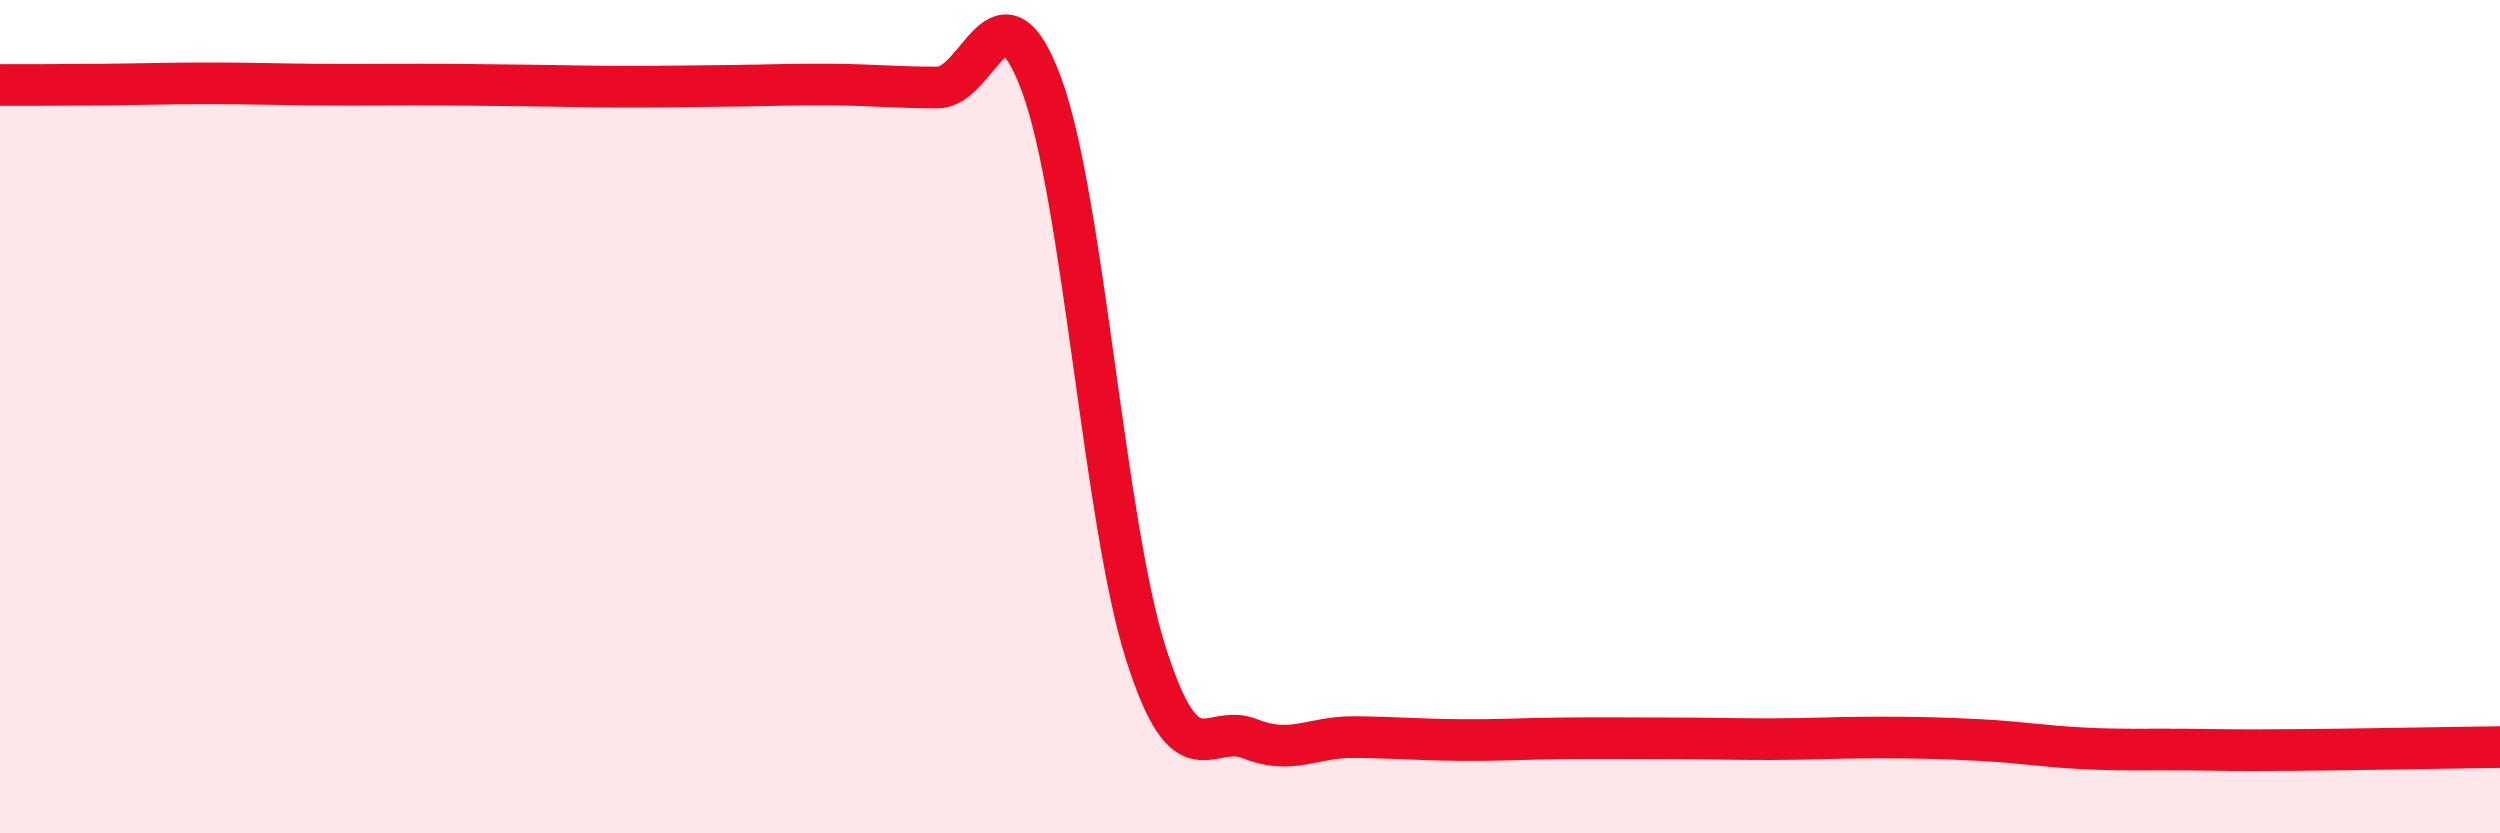 
    <svg width="60" height="20" viewBox="0 0 60 20" xmlns="http://www.w3.org/2000/svg">
      <path
        d="M 0,2.04 C 0.5,2.04 1.5,2.04 2.5,2.03 C 3.5,2.02 4,2 5,2 C 6,2 6.5,2.02 7.5,2.03 C 8.5,2.04 9,2.03 10,2.03 C 11,2.03 11.5,2.04 12.5,2.05 C 13.5,2.06 14,2.08 15,2.08 C 16,2.08 16.5,2.07 17.5,2.06 C 18.5,2.05 19,2.02 20,2.03 C 21,2.04 21.5,2.1 22.5,2.1 C 23.5,2.1 24,-0.68 25,2.04 C 26,4.76 26.5,12.54 27.5,15.68 C 28.5,18.82 29,17.33 30,17.73 C 31,18.13 31.5,17.68 32.5,17.69 C 33.5,17.7 34,17.75 35,17.76 C 36,17.77 36.5,17.73 37.5,17.72 C 38.5,17.71 39,17.72 40,17.72 C 41,17.72 41.5,17.74 42.5,17.74 C 43.5,17.74 44,17.7 45,17.7 C 46,17.7 46.5,17.71 47.5,17.76 C 48.5,17.81 49,17.91 50,17.96 C 51,18.01 51.5,17.98 52.5,17.99 C 53.5,18 53.5,18.01 55,18 C 56.5,17.99 59,17.94 60,17.93L60 20L0 20Z"
        fill="#EB0A25"
        opacity="0.1"
        stroke-linecap="round"
        stroke-linejoin="round"
      />
      <path
        d="M 0,2.04 C 0.5,2.04 1.5,2.04 2.5,2.03 C 3.5,2.02 4,2 5,2 C 6,2 6.5,2.02 7.5,2.03 C 8.5,2.04 9,2.03 10,2.03 C 11,2.03 11.5,2.04 12.5,2.05 C 13.5,2.06 14,2.08 15,2.08 C 16,2.08 16.5,2.07 17.5,2.06 C 18.5,2.05 19,2.02 20,2.03 C 21,2.04 21.5,2.1 22.5,2.1 C 23.5,2.1 24,-0.68 25,2.04 C 26,4.76 26.5,12.54 27.5,15.68 C 28.5,18.82 29,17.33 30,17.73 C 31,18.13 31.5,17.68 32.5,17.69 C 33.5,17.7 34,17.75 35,17.76 C 36,17.77 36.5,17.73 37.5,17.72 C 38.5,17.71 39,17.72 40,17.72 C 41,17.72 41.5,17.74 42.5,17.74 C 43.5,17.74 44,17.7 45,17.7 C 46,17.7 46.5,17.71 47.5,17.76 C 48.5,17.81 49,17.91 50,17.96 C 51,18.01 51.5,17.98 52.5,17.99 C 53.5,18 53.5,18.01 55,18 C 56.5,17.99 59,17.94 60,17.93"
        stroke="#EB0A25"
        stroke-width="1"
        fill="none"
        stroke-linecap="round"
        stroke-linejoin="round"
      />
    </svg>
  